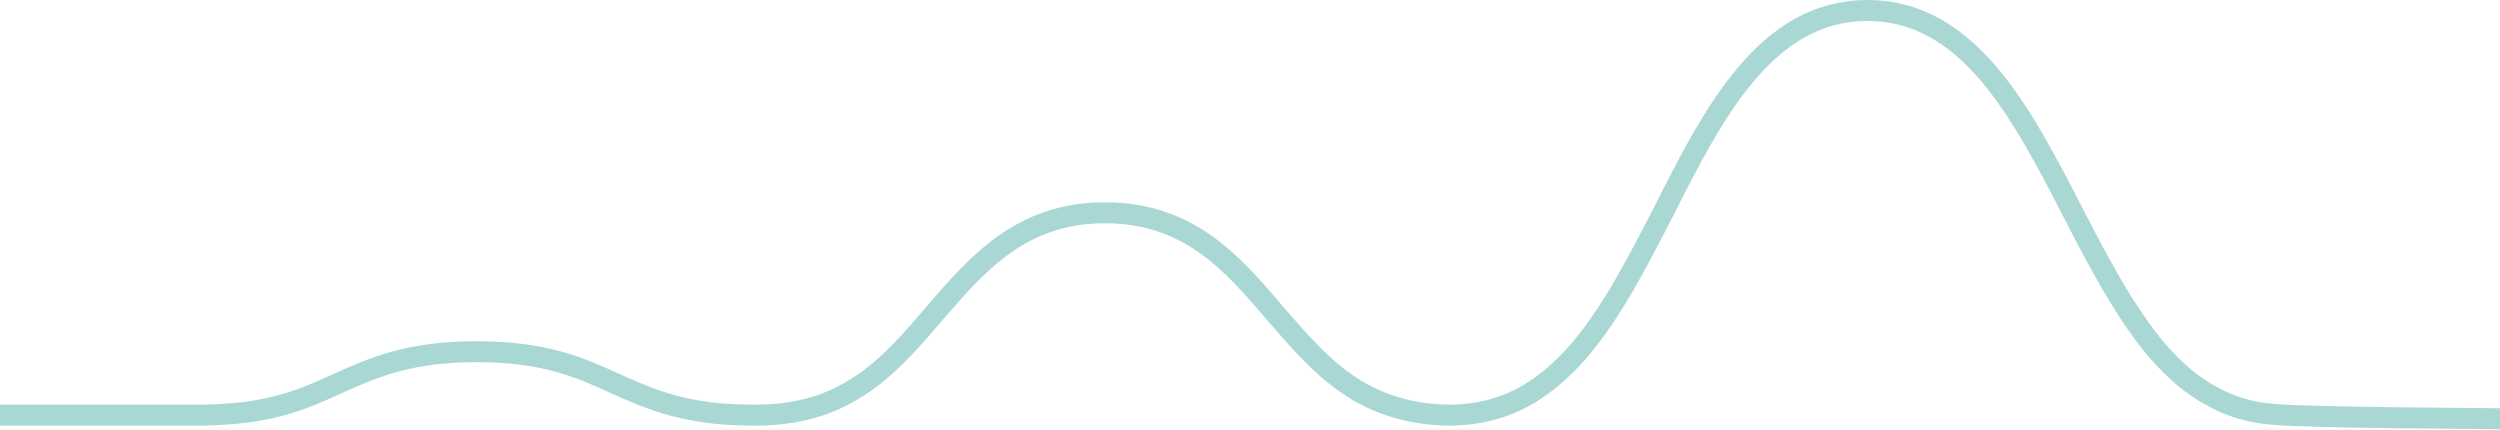 <?xml version="1.0" encoding="utf-8"?>
<!-- Generator: Adobe Illustrator 27.4.0, SVG Export Plug-In . SVG Version: 6.00 Build 0)  -->
<svg version="1.1" id="Layer_1" xmlns="http://www.w3.org/2000/svg" xmlns:xlink="http://www.w3.org/1999/xlink" x="0px" y="0px"
	 viewBox="0 0 477 82" style="enable-background:new 0 0 477 82;" xml:space="preserve">
<style type="text/css">
	.st0{fill:none;stroke:#55B1AB;stroke-width:4;stroke-miterlimit:10;stroke-opacity:0.5;}
</style>
<path class="st0" d="M-324,79.2c0.1,0,361.7,0,361.9,0c2.2,0,5.2-0.1,8.7-0.5c1.4-0.2,3.9-0.5,7.1-1.4c4.2-1.1,7.6-2.7,10.9-4.2
	c6.5-2.9,13.3-6,26.3-6c13,0,19.7,3,26.3,6c3.3,1.5,6.7,3,10.9,4.2c2.3,0.6,4.6,1.1,7.1,1.4c2.8,0.4,6,0.5,9.3,0.5
	c4.1,0,8-0.6,11.5-1.7c3.1-1,6-2.5,8.8-4.4c5.2-3.6,9.4-8.5,13.5-13.3c8.1-9.4,16.5-19.2,32.5-19.2c16.1,0,24.4,9.7,32.5,19.2
	c4.1,4.7,8.3,9.7,13.5,13.3c2.8,2,5.7,3.4,8.8,4.4c3.4,1.1,7.1,1.7,11.1,1.7c0.1,0,0.1,0,0.2,0c0.1,0,0.2,0,0.3,0
	c4.8-0.1,9.3-1.2,13.4-3.4c3.7-2,7.2-4.9,10.6-8.8c6.3-7.3,11.3-17.1,16.2-26.6C326.9,21.5,337,2,356.3,2
	c19.3,0,29.4,19.5,39.1,38.3c4.9,9.5,10,19.3,16.2,26.6c3.4,3.9,6.8,6.8,10.6,8.8c5,2.7,9.2,3.2,12.2,3.4
	c13.8,1.1,111.3,1,116.5,0.7"/>
</svg>
